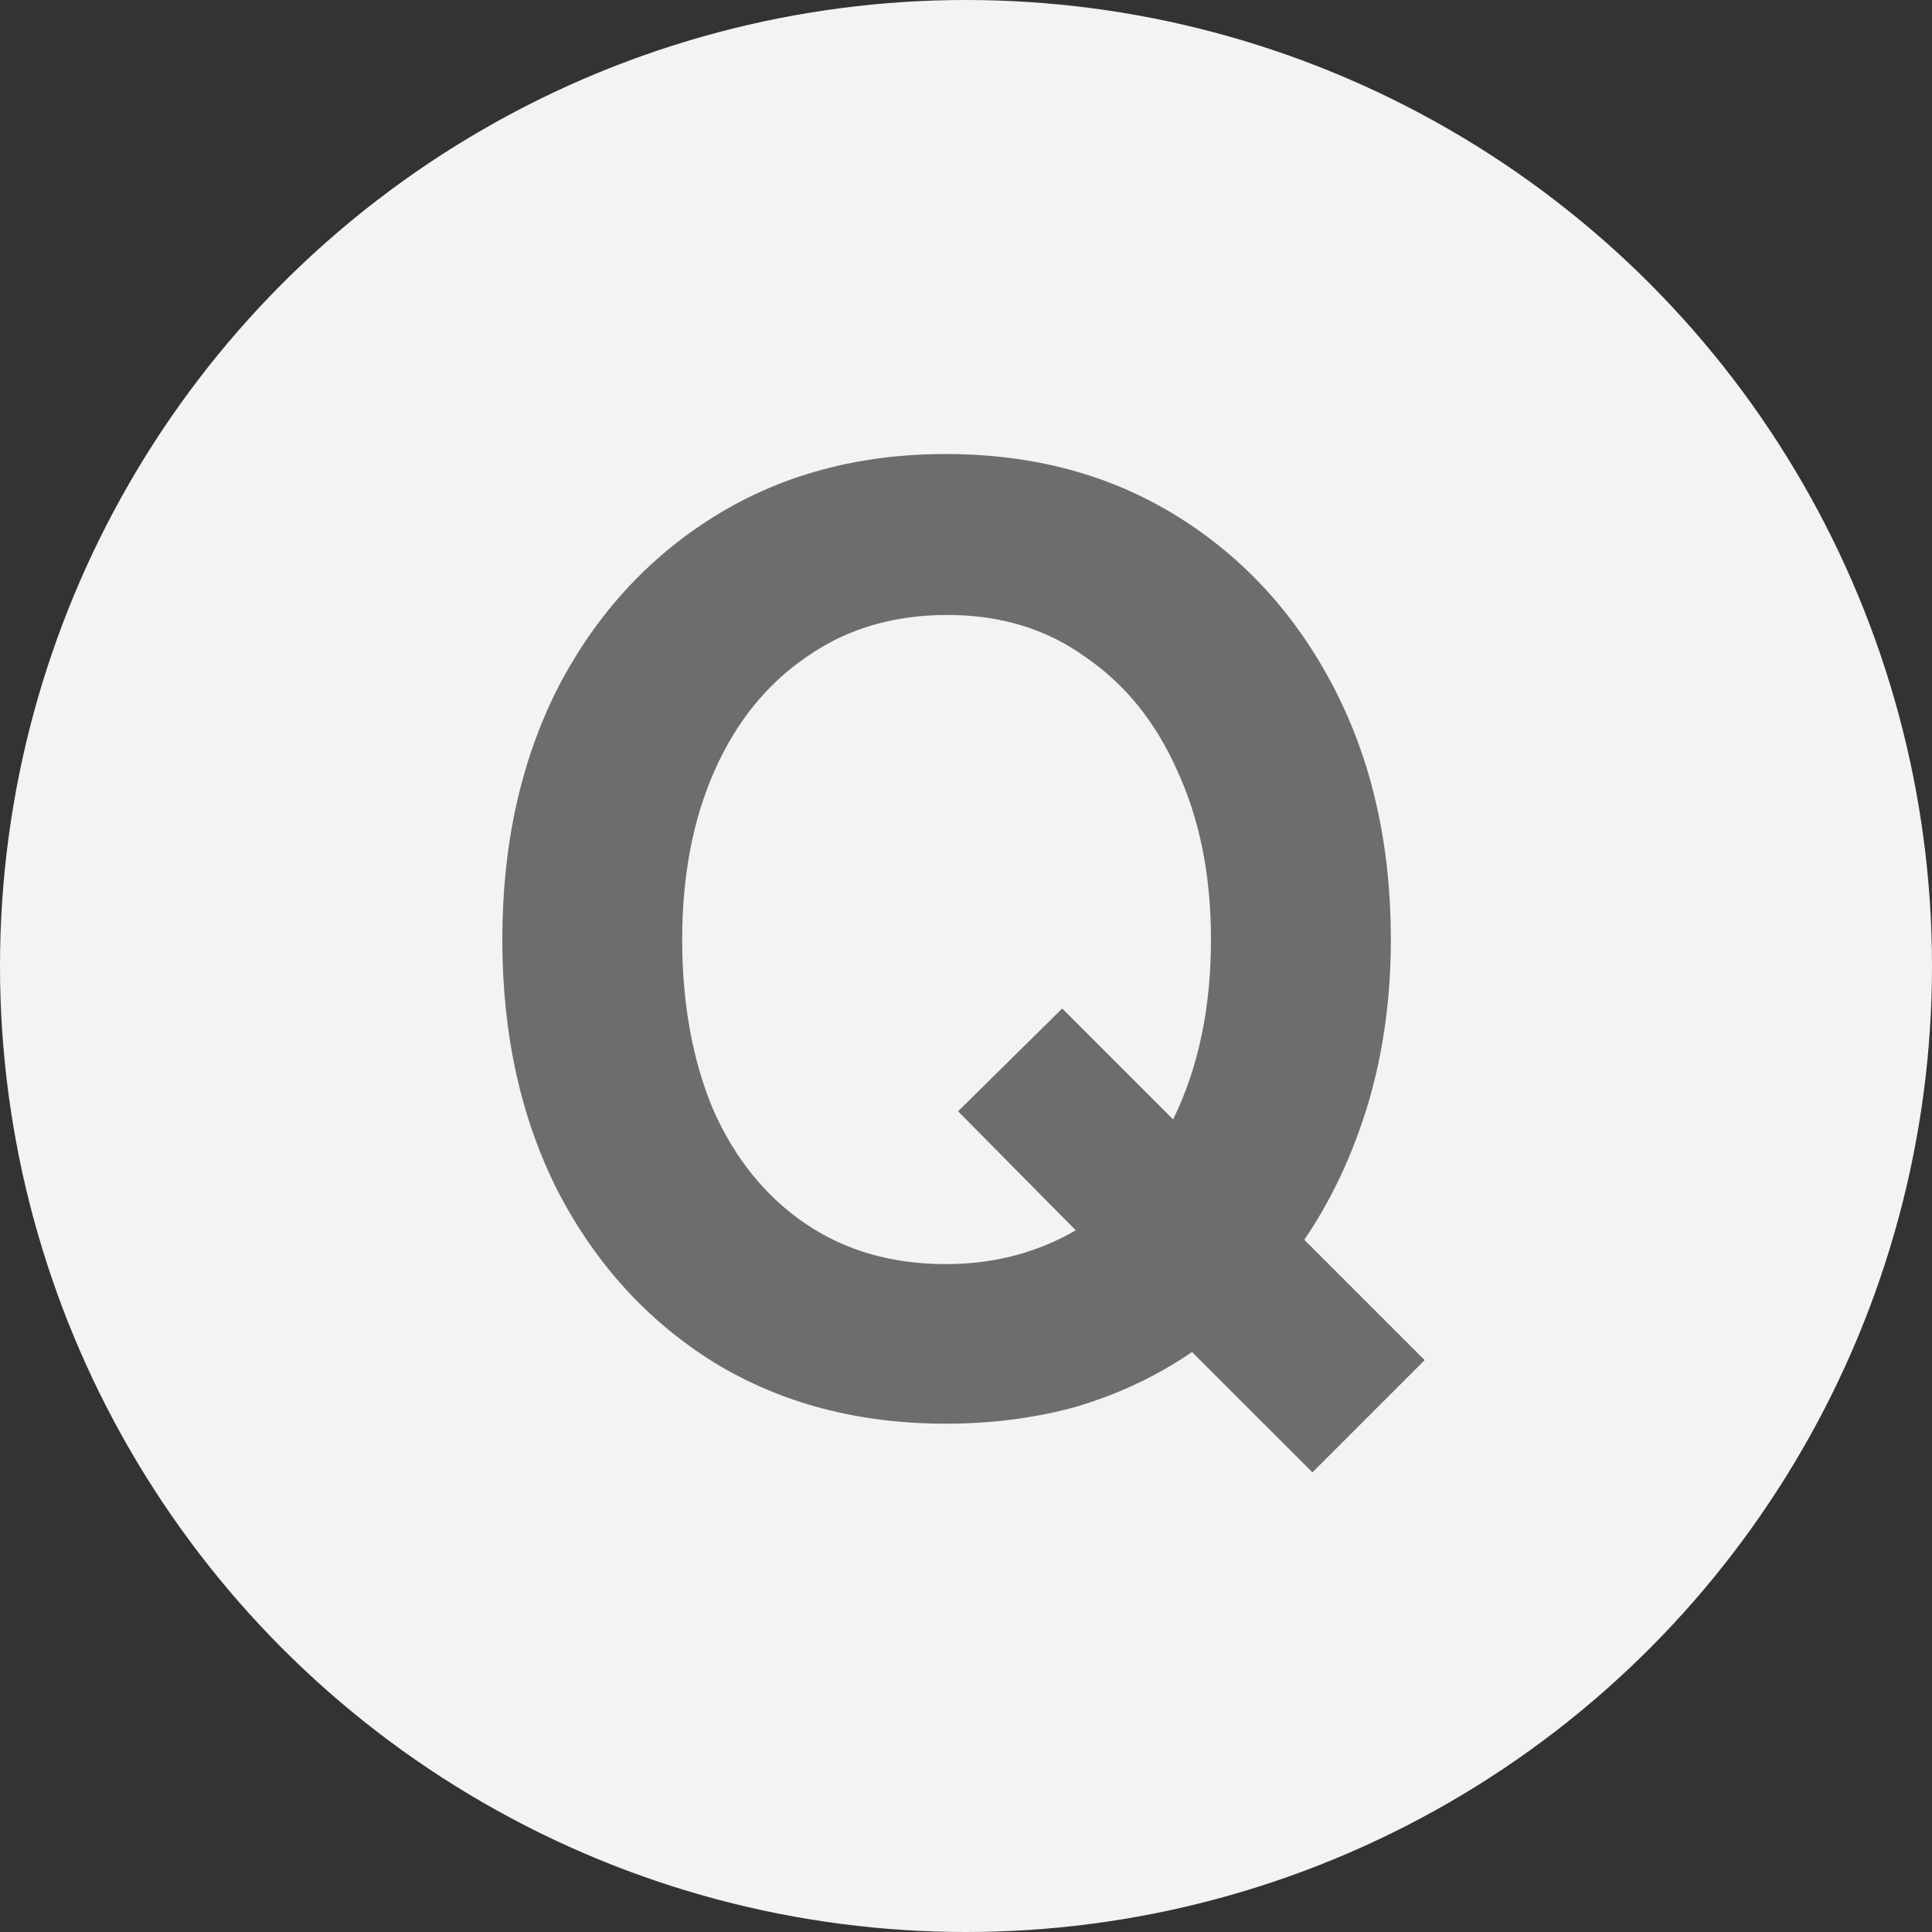<svg width="20" height="20" viewBox="0 0 20 20" fill="none" xmlns="http://www.w3.org/2000/svg">
<rect x="0" y="0" width="20" height="20" fill="#333333" stroke="none"/>
<circle cx="10" cy="10" r="10" fill="#F3F3F3"/>
<path d="M9.792 14.738C8.887 14.738 8.089 14.528 7.398 14.108C6.707 13.679 6.166 13.086 5.774 12.33C5.391 11.574 5.2 10.706 5.2 9.726C5.2 8.746 5.391 7.878 5.774 7.122C6.166 6.366 6.707 5.773 7.398 5.344C8.089 4.915 8.887 4.7 9.792 4.7C10.697 4.7 11.495 4.915 12.186 5.344C12.877 5.773 13.418 6.366 13.81 7.122C14.202 7.878 14.398 8.746 14.398 9.726C14.398 10.333 14.319 10.902 14.16 11.434C14.001 11.957 13.782 12.423 13.502 12.834L14.748 14.08L13.586 15.242L12.34 13.996C11.985 14.239 11.593 14.425 11.164 14.556C10.735 14.677 10.277 14.738 9.792 14.738ZM9.792 13.086C10.287 13.086 10.735 12.969 11.136 12.736L9.918 11.504L10.996 10.44L12.144 11.588C12.405 11.056 12.536 10.435 12.536 9.726C12.536 9.063 12.419 8.48 12.186 7.976C11.962 7.472 11.645 7.08 11.234 6.8C10.833 6.511 10.357 6.366 9.806 6.366C9.246 6.366 8.761 6.511 8.35 6.8C7.939 7.08 7.622 7.472 7.398 7.976C7.174 8.48 7.062 9.063 7.062 9.726C7.062 10.389 7.169 10.977 7.384 11.49C7.608 11.994 7.925 12.386 8.336 12.666C8.747 12.946 9.232 13.086 9.792 13.086Z" fill="#6D6D6D"/>
</svg>
